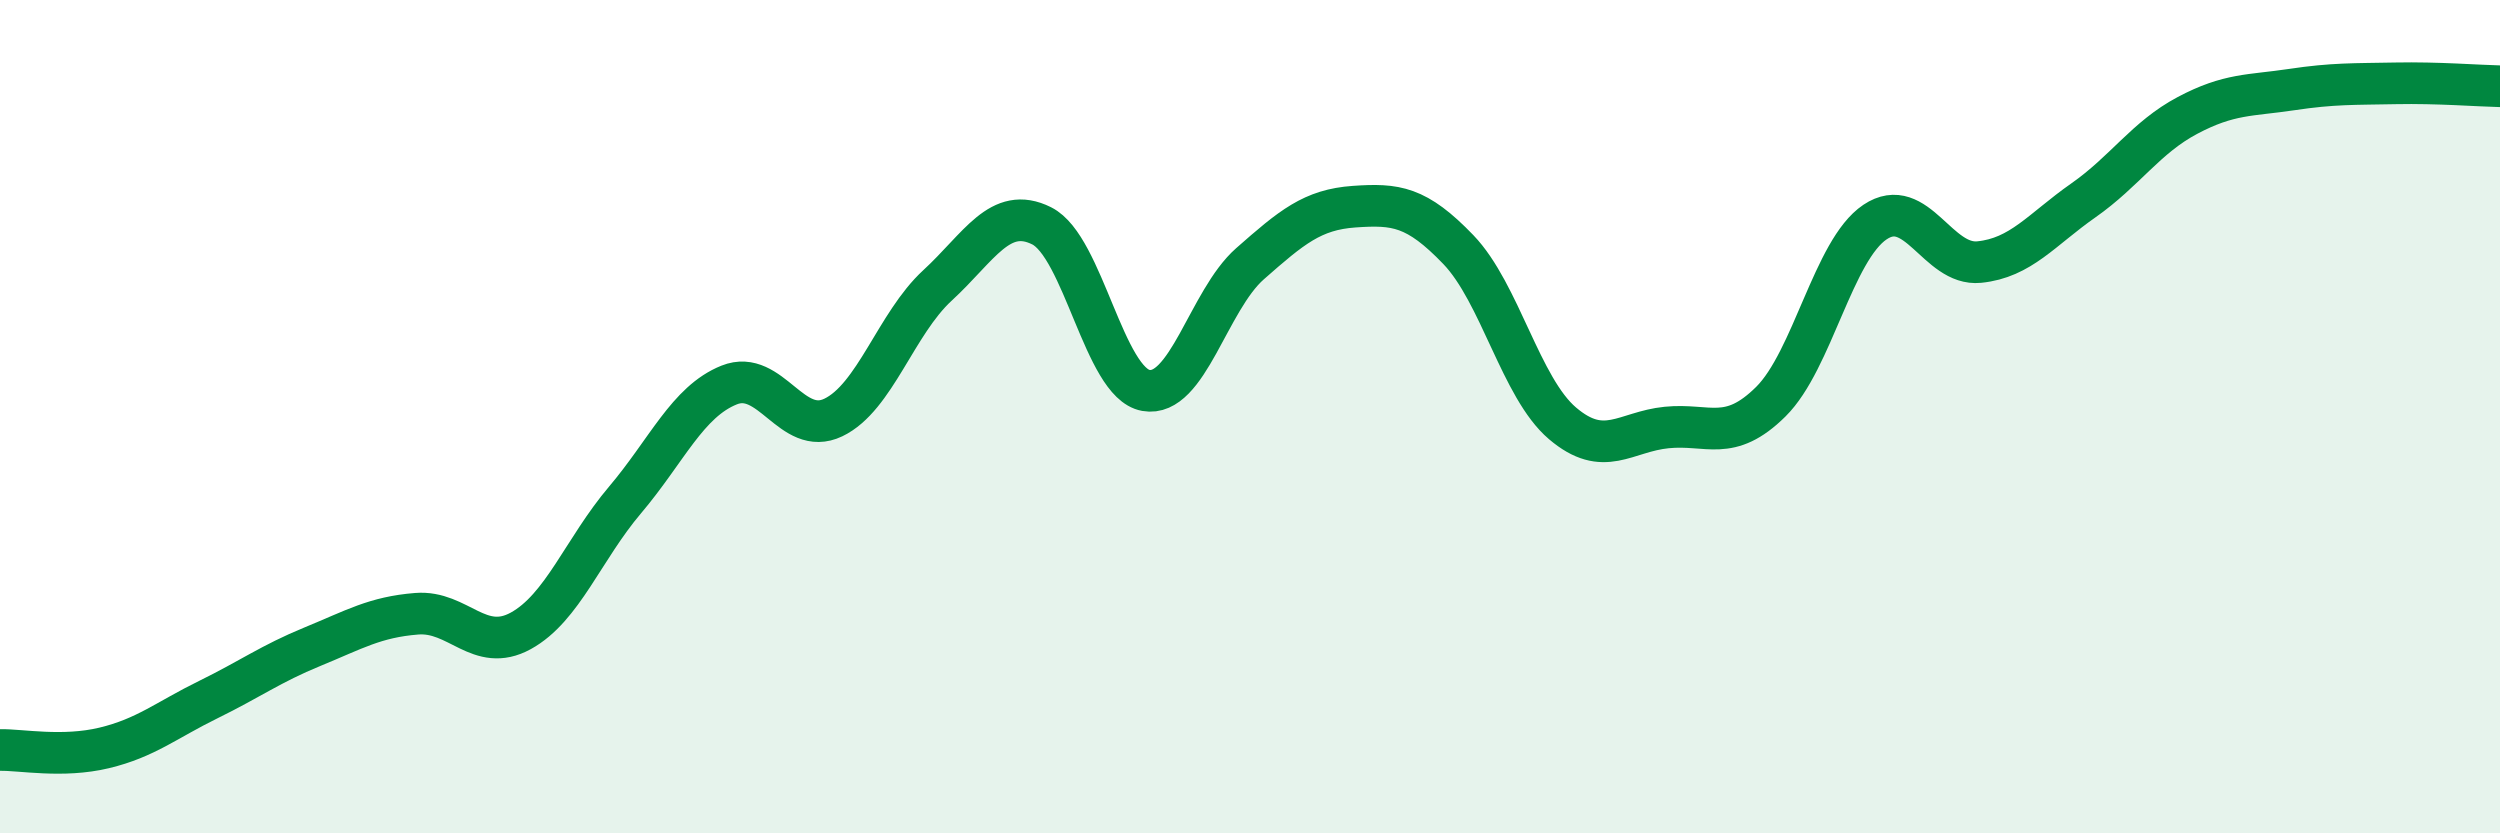 
    <svg width="60" height="20" viewBox="0 0 60 20" xmlns="http://www.w3.org/2000/svg">
      <path
        d="M 0,18 C 0.5,17.99 1.5,18.19 2.5,17.95 C 3.5,17.71 4,17.28 5,16.79 C 6,16.3 6.5,15.93 7.5,15.52 C 8.5,15.11 9,14.81 10,14.73 C 11,14.65 11.5,15.69 12.5,15.14 C 13.5,14.59 14,13.18 15,12 C 16,10.82 16.5,9.64 17.5,9.24 C 18.5,8.84 19,10.5 20,10.02 C 21,9.54 21.5,7.77 22.5,6.85 C 23.5,5.93 24,4.92 25,5.42 C 26,5.92 26.5,9.19 27.5,9.37 C 28.5,9.55 29,7.21 30,6.33 C 31,5.45 31.5,5.03 32.5,4.96 C 33.5,4.89 34,4.95 35,5.99 C 36,7.03 36.5,9.31 37.5,10.16 C 38.5,11.01 39,10.36 40,10.26 C 41,10.16 41.5,10.63 42.5,9.64 C 43.5,8.65 44,6 45,5.33 C 46,4.66 46.5,6.39 47.5,6.29 C 48.5,6.19 49,5.51 50,4.81 C 51,4.11 51.5,3.3 52.5,2.77 C 53.5,2.24 54,2.3 55,2.15 C 56,2 56.5,2.02 57.5,2 C 58.5,1.98 59.5,2.06 60,2.07L60 20L0 20Z"
        fill="#008740"
        opacity="0.1"
        stroke-linecap="round"
        stroke-linejoin="round"
      />
      <path
        d="M 0,18 C 0.5,17.99 1.5,18.19 2.5,17.95 C 3.5,17.71 4,17.28 5,16.79 C 6,16.3 6.5,15.93 7.5,15.52 C 8.5,15.11 9,14.81 10,14.73 C 11,14.65 11.5,15.69 12.5,15.14 C 13.5,14.59 14,13.18 15,12 C 16,10.82 16.5,9.64 17.5,9.24 C 18.5,8.84 19,10.5 20,10.02 C 21,9.54 21.5,7.77 22.5,6.85 C 23.5,5.93 24,4.92 25,5.42 C 26,5.92 26.5,9.19 27.5,9.37 C 28.5,9.55 29,7.21 30,6.33 C 31,5.45 31.5,5.03 32.5,4.96 C 33.5,4.89 34,4.95 35,5.99 C 36,7.03 36.5,9.31 37.5,10.16 C 38.5,11.01 39,10.36 40,10.26 C 41,10.16 41.5,10.63 42.5,9.64 C 43.5,8.65 44,6 45,5.33 C 46,4.66 46.5,6.39 47.5,6.29 C 48.5,6.19 49,5.51 50,4.81 C 51,4.11 51.5,3.3 52.5,2.77 C 53.5,2.24 54,2.3 55,2.15 C 56,2 56.5,2.02 57.5,2 C 58.5,1.98 59.5,2.06 60,2.07"
        stroke="#008740"
        stroke-width="1"
        fill="none"
        stroke-linecap="round"
        stroke-linejoin="round"
      />
    </svg>
  